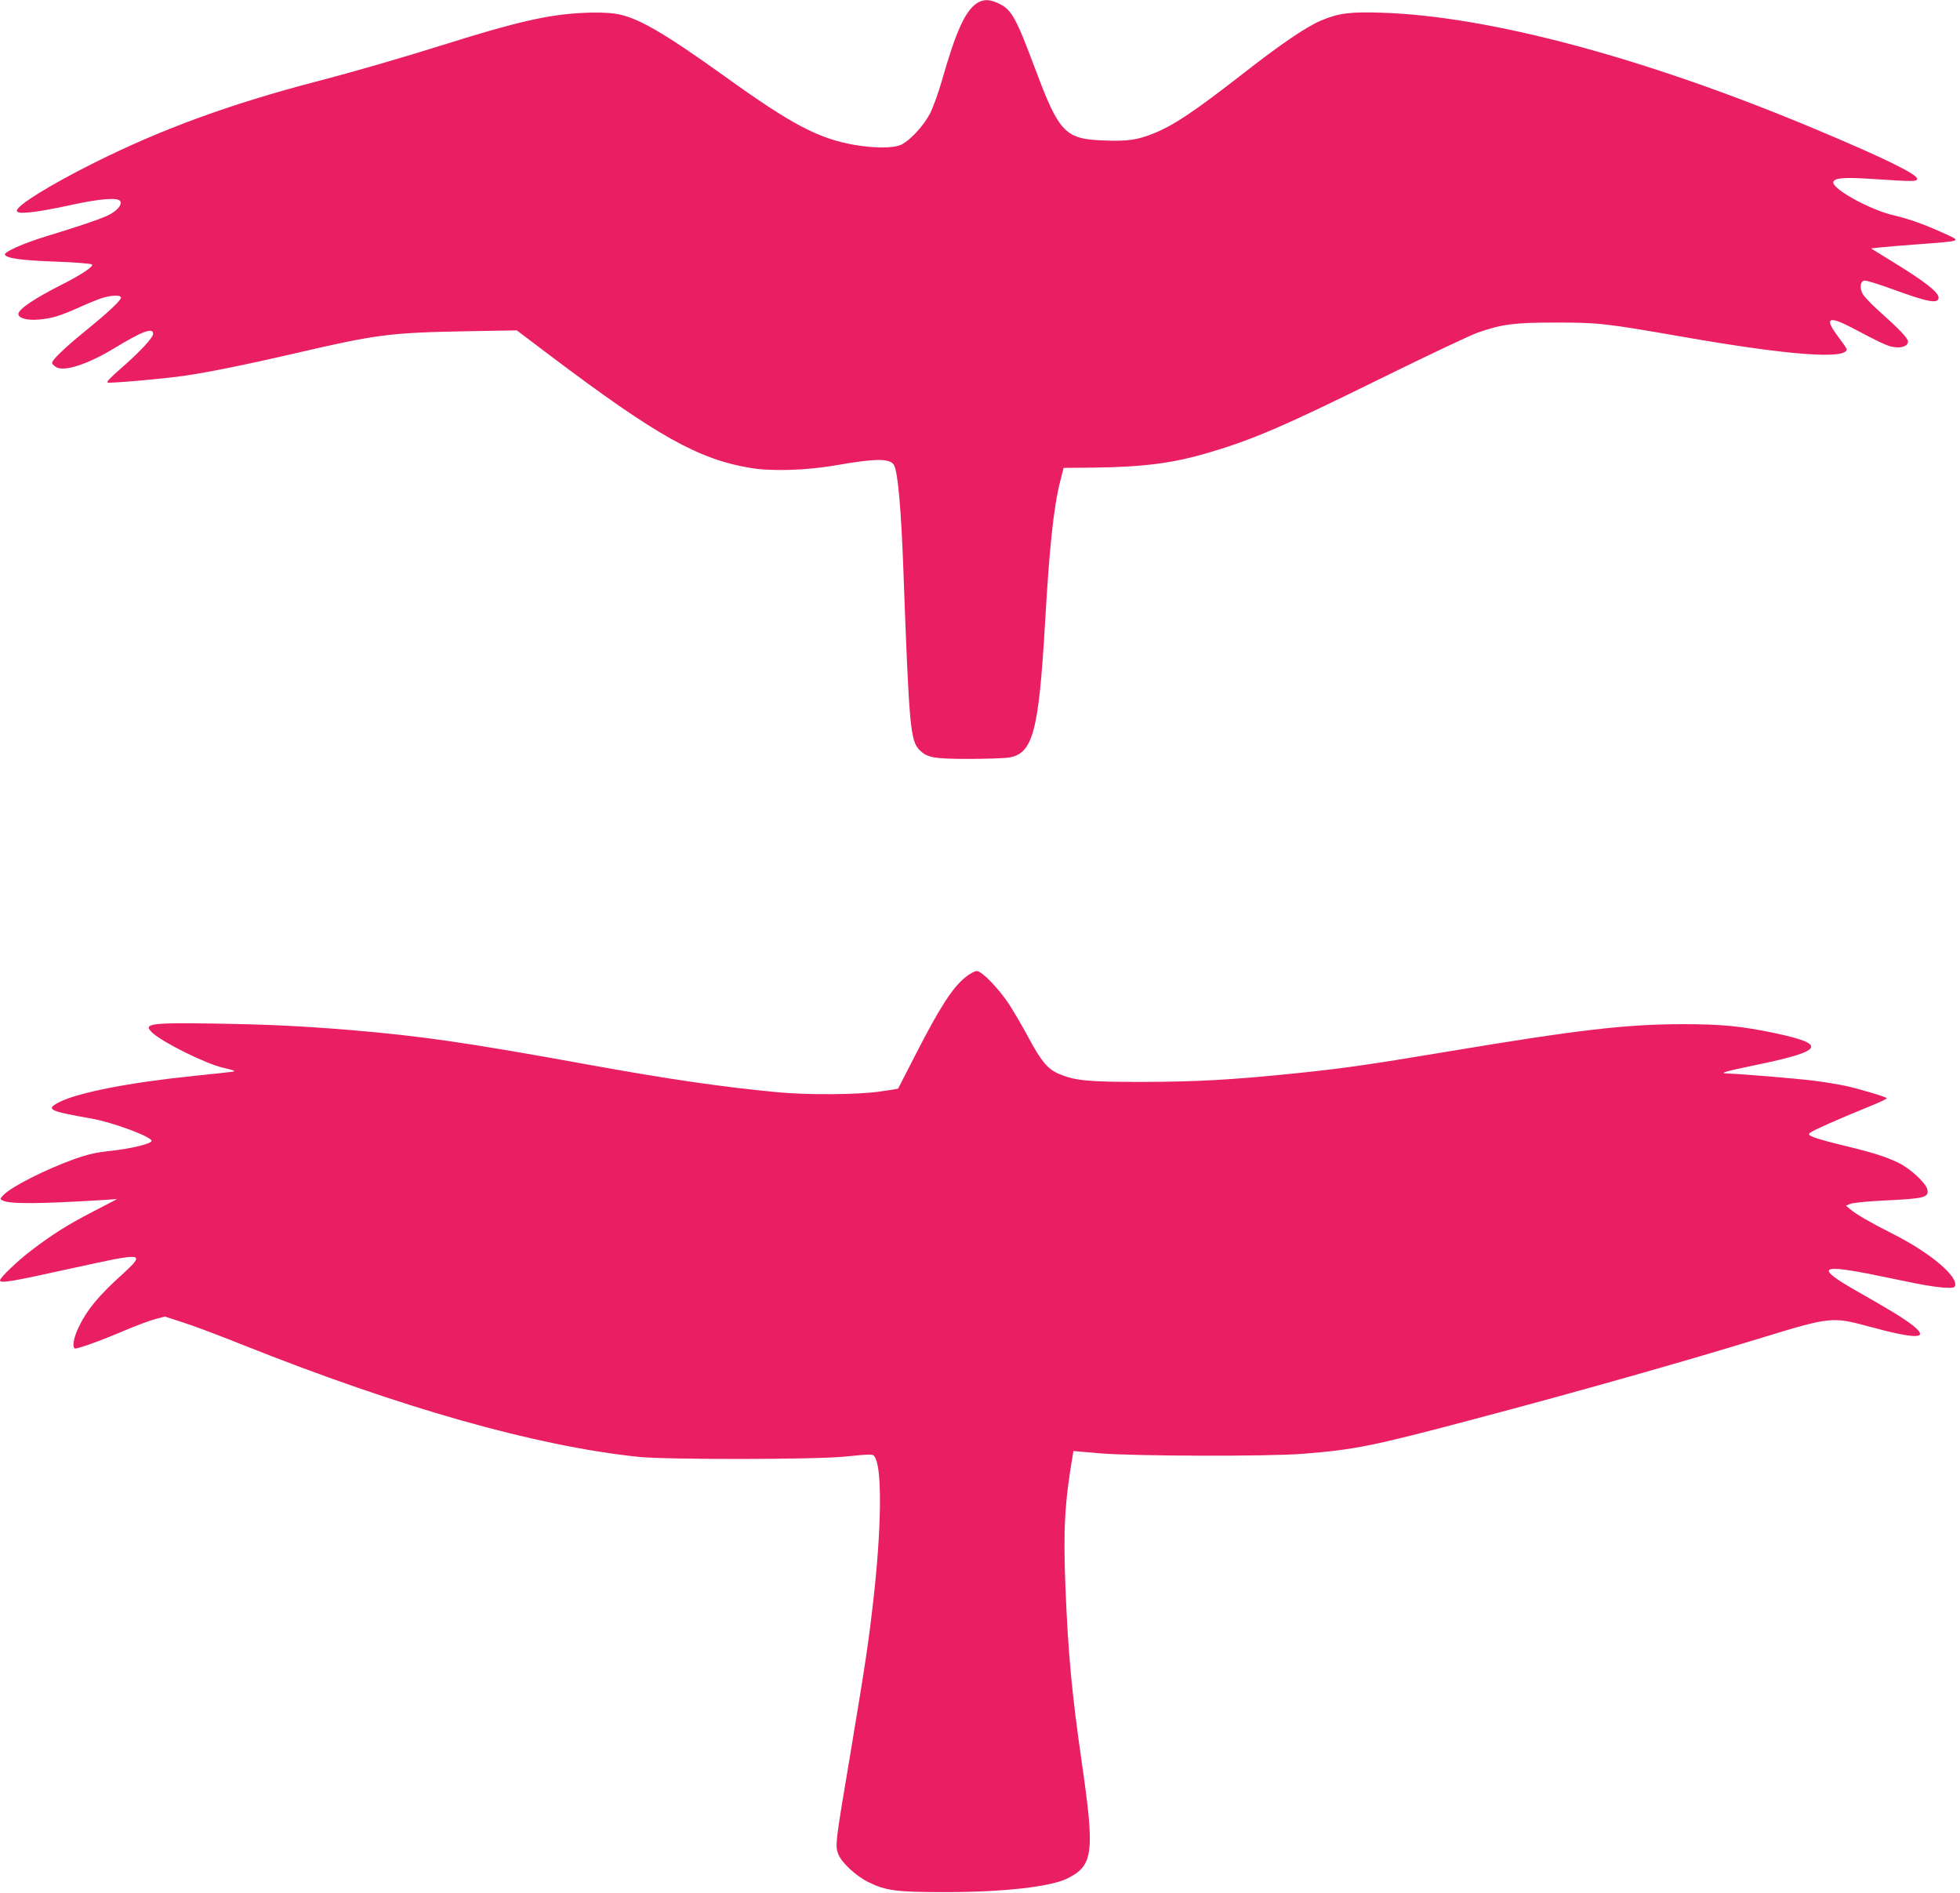 <?xml version="1.0" standalone="no"?>
<!DOCTYPE svg PUBLIC "-//W3C//DTD SVG 20010904//EN"
 "http://www.w3.org/TR/2001/REC-SVG-20010904/DTD/svg10.dtd">
<svg version="1.0" xmlns="http://www.w3.org/2000/svg"
 width="1280pt" height="1236pt" viewBox="0 0 1280 1236"
 preserveAspectRatio="xMidYMid meet">
<g transform="translate(0,1236) scale(0.1,-0.1)"
fill="#e91e63" stroke="none">
<path d="M6383 12341 c-78 -48 -140 -184 -233 -511 -23 -80 -58 -176 -78 -214
-43 -81 -130 -174 -187 -201 -50 -23 -171 -24 -305 -1 -235 41 -410 133 -845
446 -410 294 -581 392 -720 411 -46 7 -134 9 -205 5 -223 -10 -435 -58 -890
-201 -309 -97 -608 -183 -845 -245 -569 -148 -1018 -312 -1460 -533 -288 -144
-505 -278 -505 -313 0 -26 119 -13 342 35 202 45 324 54 334 26 11 -27 -27
-67 -89 -95 -62 -27 -176 -66 -402 -135 -146 -45 -268 -100 -263 -117 8 -24
104 -38 331 -46 132 -5 232 -13 238 -19 12 -12 -72 -68 -191 -128 -181 -91
-290 -164 -290 -195 0 -28 60 -44 139 -36 82 8 131 23 249 75 50 23 118 51
149 62 65 22 133 25 133 6 0 -19 -86 -99 -240 -224 -131 -107 -210 -183 -210
-203 0 -5 11 -17 25 -26 52 -34 208 17 384 124 179 109 251 136 251 93 0 -26
-86 -118 -212 -228 -68 -59 -96 -89 -85 -91 25 -5 378 26 497 44 172 25 396
71 736 149 519 121 614 133 1099 142 l340 6 225 -170 c690 -520 963 -672 1299
-728 140 -24 372 -16 566 18 255 45 350 45 374 -1 25 -49 46 -284 61 -693 37
-1015 45 -1105 105 -1166 50 -50 95 -58 320 -58 110 0 226 4 258 8 162 23 200
162 242 882 28 491 56 754 98 920 l23 90 200 2 c324 4 515 29 745 97 292 86
485 169 1139 491 294 145 574 277 622 294 160 55 237 65 508 65 280 0 318 -4
835 -94 687 -120 1065 -148 1065 -80 0 5 -25 41 -55 81 -92 121 -67 140 82 63
202 -107 240 -124 281 -130 53 -8 92 7 92 36 0 22 -53 78 -193 203 -48 43 -94
92 -103 109 -21 40 -15 82 12 86 12 2 95 -24 185 -57 230 -84 299 -97 299 -54
0 35 -89 105 -308 239 l-133 82 53 6 c29 3 143 13 253 21 300 23 288 18 163
75 -118 54 -221 91 -320 114 -156 35 -411 177 -395 219 10 26 73 31 262 18
260 -17 285 -17 285 2 0 30 -226 140 -665 324 -1106 464 -2125 737 -2830 760
-207 7 -282 -3 -393 -49 -97 -40 -265 -154 -507 -343 -326 -254 -459 -343
-591 -396 -106 -43 -170 -52 -324 -46 -253 8 -293 50 -446 458 -129 344 -156
393 -237 434 -61 30 -101 32 -144 6z"/>
<path d="M6308 5982 c-86 -67 -171 -199 -331 -512 -61 -118 -111 -216 -112
-218 -1 -1 -55 -10 -121 -19 -144 -21 -475 -23 -669 -4 -366 35 -705 84 -1240
181 -792 144 -1087 186 -1550 225 -320 26 -523 36 -885 42 -422 6 -469 0 -405
-60 69 -64 346 -201 460 -228 69 -16 82 -21 70 -25 -5 -2 -122 -15 -260 -29
-415 -42 -752 -108 -876 -170 -94 -48 -73 -59 212 -109 138 -25 389 -118 389
-145 0 -18 -130 -50 -265 -65 -101 -11 -154 -23 -240 -54 -192 -69 -412 -181
-464 -236 -22 -23 -22 -25 -4 -34 46 -24 232 -23 658 3 l90 6 -160 -83 c-164
-85 -261 -146 -399 -251 -92 -70 -206 -179 -206 -197 0 -20 80 -7 409 66 163
36 332 72 375 79 137 22 139 7 13 -107 -155 -140 -229 -230 -283 -343 -32 -66
-44 -128 -26 -139 11 -7 167 49 328 118 71 30 160 63 196 73 l65 17 117 -38
c65 -20 242 -87 394 -148 1030 -410 1911 -660 2582 -730 179 -19 1143 -18
1340 1 203 20 192 20 208 -12 43 -88 37 -471 -14 -920 -33 -290 -49 -396 -148
-992 -102 -604 -103 -616 -81 -672 22 -56 117 -143 197 -182 114 -56 180 -65
503 -65 378 0 689 35 797 90 168 84 178 168 93 754 -66 460 -89 708 -107 1146
-15 372 -5 555 47 859 l5 31 173 -15 c226 -19 1106 -21 1327 -3 345 28 452 50
1120 227 669 177 1379 378 1880 532 441 135 457 137 695 72 321 -87 404 -83
278 14 -60 45 -142 95 -353 215 -266 151 -251 178 65 117 66 -13 185 -38 265
-54 173 -37 294 -49 305 -32 35 58 -157 222 -410 348 -135 68 -236 126 -272
158 l-28 23 30 12 c17 7 109 16 205 21 282 13 309 20 296 75 -11 42 -111 134
-186 171 -86 41 -162 66 -357 113 -89 21 -178 46 -199 55 -32 13 -36 18 -23
29 16 14 176 86 376 167 73 29 130 56 125 59 -13 11 -175 59 -268 80 -49 10
-143 26 -209 34 -111 14 -484 45 -565 47 -57 1 -14 14 180 54 452 93 479 136
129 210 -214 45 -347 58 -594 58 -372 0 -685 -36 -1535 -178 -535 -89 -687
-111 -1020 -145 -404 -41 -629 -53 -975 -54 -366 0 -446 8 -553 54 -71 31
-114 83 -196 237 -38 70 -94 166 -124 213 -69 105 -180 220 -213 220 -13 0
-45 -17 -71 -38z"/>
</g>
</svg>
